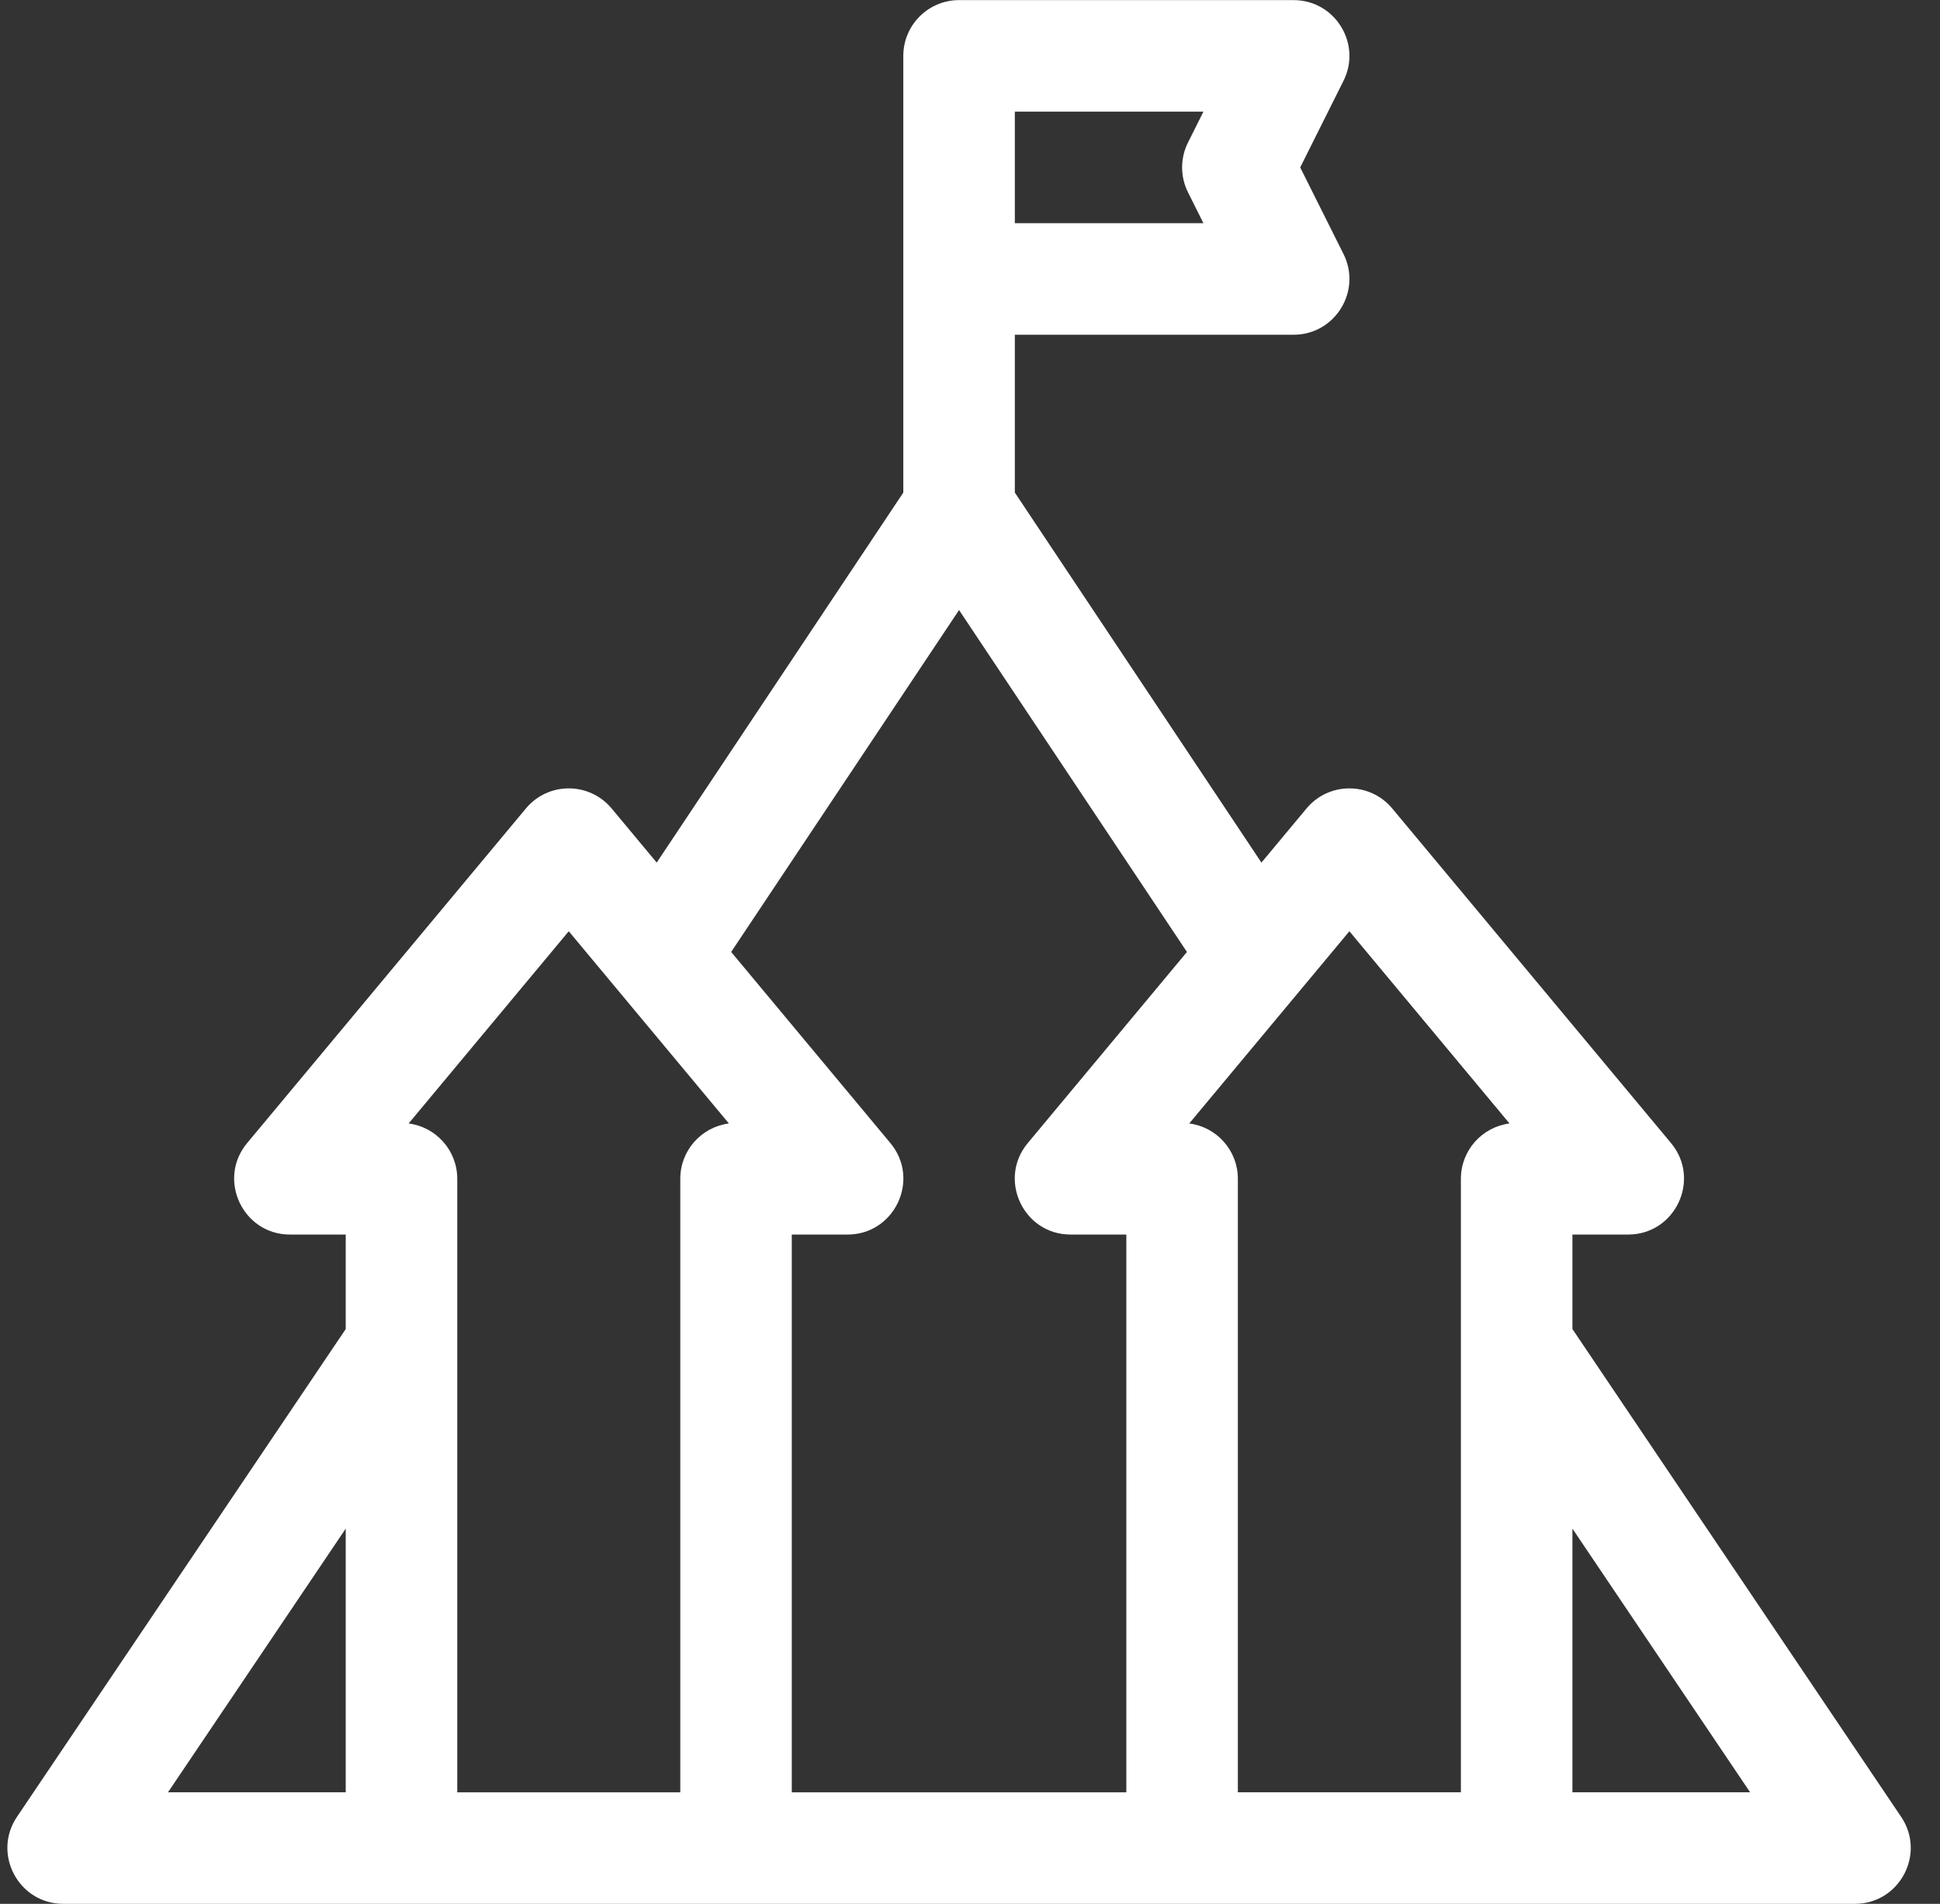 <svg width="53" height="52" viewBox="0 0 53 52" fill="none" xmlns="http://www.w3.org/2000/svg">
<rect x="0" y="0" width="53" height="52" fill="#333333" stroke="none"/>
<path d="M51.939 49.624L42.958 36.3V33.719H44.481C45.769 33.719 46.478 32.212 45.652 31.221L38.035 22.081C37.427 21.351 36.304 21.35 35.694 22.081L34.462 23.56L27.725 13.454V9.143H35.341C36.471 9.143 37.21 7.951 36.704 6.938L35.521 4.573L36.704 2.207C37.209 1.196 36.474 0.003 35.341 0.003H26.201C25.36 0.003 24.678 0.685 24.678 1.526V13.454L17.941 23.56L16.709 22.081C16.1 21.351 14.977 21.35 14.368 22.081L6.751 31.221C5.927 32.21 6.631 33.719 7.921 33.719H9.445V36.3L0.463 49.624C-0.217 50.634 0.508 51.999 1.727 51.999H50.676C51.894 51.999 52.621 50.635 51.939 49.624ZM41.239 30.685C40.49 30.781 39.911 31.421 39.911 32.196V48.952H33.818V32.196C33.818 31.421 33.239 30.781 32.49 30.685C33.953 28.929 35.407 27.184 36.865 25.435L41.239 30.685ZM27.725 3.049H32.877L32.456 3.891C32.241 4.32 32.241 4.825 32.456 5.254L32.877 6.096H27.725V3.049ZM26.201 16.662L32.427 26.001L28.078 31.221C27.253 32.21 27.957 33.719 29.248 33.719H30.771V48.953H21.631V33.719H23.155C24.443 33.719 25.151 32.212 24.325 31.221L19.975 26.001L26.201 16.662ZM15.538 25.435C16.996 27.184 18.45 28.93 19.913 30.685C19.164 30.781 18.585 31.421 18.585 32.196V48.953H12.492C12.492 47.748 12.492 35.554 12.492 32.196C12.492 31.421 11.912 30.781 11.164 30.685L15.538 25.435ZM9.445 41.751V48.952H4.59L9.445 41.751ZM42.958 48.952V41.751L47.812 48.952H42.958Z" fill="white"/>
</svg>
